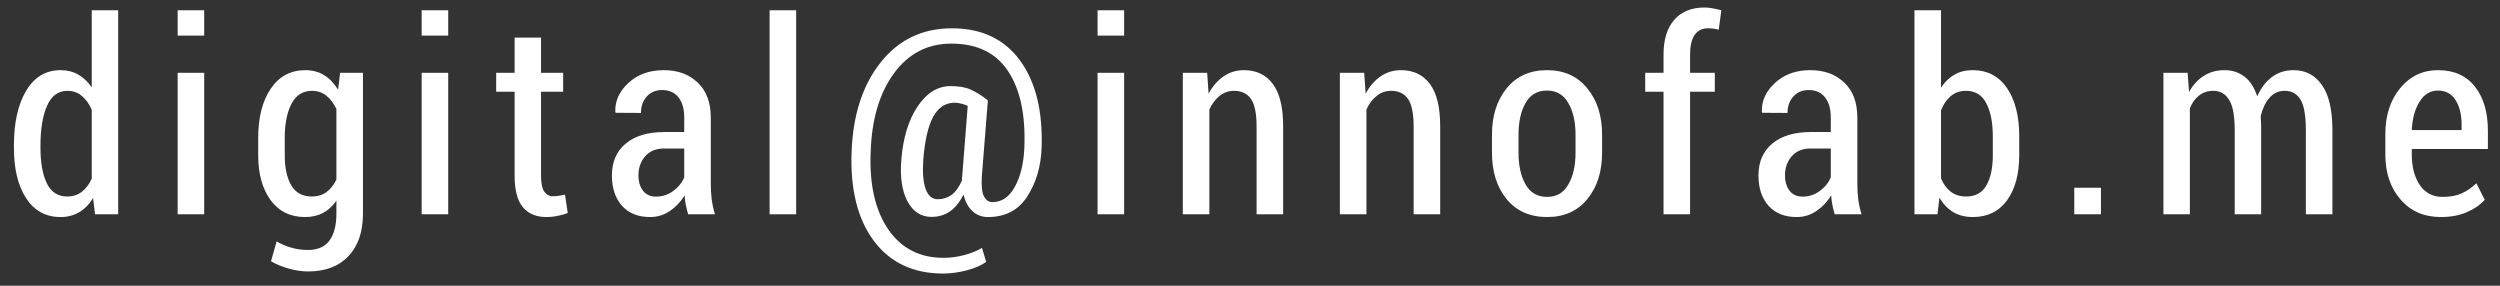 <svg width="140" height="16" viewBox="0 0 140 16" fill="none" xmlns="http://www.w3.org/2000/svg">
<rect x="0" y="0" width="140" height="16" fill="#333333" stroke="none"/>
<path d="M0.78 8.133C0.78 6.868 1.007 5.853 1.461 5.086C1.92 4.314 2.565 3.929 3.395 3.929C3.766 3.929 4.096 4.012 4.384 4.178C4.677 4.344 4.928 4.583 5.138 4.896V0.574H6.618V12H5.321L5.211 11.092C5.001 11.438 4.743 11.702 4.435 11.883C4.132 12.063 3.783 12.154 3.388 12.154C2.562 12.154 1.92 11.802 1.461 11.099C1.007 10.396 0.78 9.459 0.78 8.287V8.133ZM2.267 8.287C2.267 9.122 2.387 9.783 2.626 10.271C2.865 10.76 3.244 11.004 3.761 11.004C4.083 11.004 4.357 10.916 4.582 10.74C4.811 10.565 4.997 10.318 5.138 10.001V6.148C4.997 5.821 4.811 5.562 4.582 5.372C4.357 5.181 4.088 5.086 3.776 5.086C3.258 5.086 2.877 5.367 2.633 5.928C2.389 6.49 2.267 7.225 2.267 8.133V8.287ZM11.435 12H9.949V4.075H11.435V12ZM11.435 1.995H9.949V0.574H11.435V1.995ZM14.459 7.723C14.459 6.585 14.691 5.669 15.155 4.976C15.623 4.278 16.273 3.929 17.103 3.929C17.503 3.929 17.855 4.024 18.158 4.214C18.46 4.4 18.719 4.671 18.934 5.027L19.044 4.075H20.326V11.963C20.326 12.979 20.055 13.773 19.513 14.344C18.976 14.915 18.224 15.201 17.257 15.201C16.925 15.201 16.568 15.149 16.188 15.047C15.812 14.944 15.475 14.805 15.177 14.629L15.492 13.516C15.741 13.668 16.014 13.785 16.312 13.868C16.61 13.956 16.92 13.999 17.242 13.999C17.784 13.999 18.185 13.826 18.443 13.479C18.707 13.133 18.839 12.625 18.839 11.956V11.238C18.629 11.541 18.377 11.771 18.084 11.927C17.796 12.078 17.464 12.154 17.088 12.154C16.263 12.154 15.619 11.839 15.155 11.209C14.691 10.574 14.459 9.737 14.459 8.697V7.723ZM15.946 8.697C15.946 9.4 16.068 9.961 16.312 10.381C16.556 10.796 16.939 11.004 17.462 11.004C17.784 11.004 18.058 10.921 18.282 10.755C18.512 10.589 18.697 10.354 18.839 10.052V6.104C18.692 5.792 18.507 5.545 18.282 5.364C18.058 5.179 17.789 5.086 17.477 5.086C16.959 5.086 16.573 5.33 16.319 5.818C16.07 6.307 15.946 6.941 15.946 7.723V8.697ZM25.1 12H23.613V4.075H25.1V12ZM25.1 1.995H23.613V0.574H25.1V1.995ZM30.298 2.105V4.075H31.536V5.137H30.298V9.854C30.298 10.264 30.359 10.557 30.481 10.733C30.604 10.904 30.762 10.989 30.957 10.989C31.075 10.989 31.182 10.982 31.28 10.967C31.382 10.953 31.502 10.931 31.639 10.901L31.793 11.927C31.627 11.995 31.439 12.049 31.229 12.088C31.023 12.132 30.811 12.154 30.591 12.154C30.03 12.154 29.593 11.971 29.28 11.604C28.973 11.233 28.819 10.65 28.819 9.854V5.137H27.786V4.075H28.819V2.105H30.298ZM38.537 12C38.483 11.819 38.439 11.644 38.405 11.473C38.371 11.297 38.349 11.121 38.339 10.945C38.119 11.302 37.843 11.592 37.511 11.817C37.179 12.041 36.81 12.154 36.405 12.154C35.736 12.154 35.211 11.944 34.831 11.524C34.455 11.099 34.267 10.533 34.267 9.825C34.267 9.068 34.523 8.475 35.036 8.045C35.553 7.61 36.278 7.393 37.211 7.393H38.317V6.58C38.317 6.097 38.209 5.721 37.995 5.452C37.78 5.179 37.475 5.042 37.079 5.042C36.723 5.042 36.435 5.164 36.215 5.408C36 5.652 35.893 5.958 35.893 6.324L34.479 6.316L34.457 6.272C34.433 5.662 34.677 5.12 35.19 4.646C35.702 4.168 36.364 3.929 37.174 3.929C37.956 3.929 38.588 4.161 39.071 4.625C39.56 5.083 39.804 5.74 39.804 6.595V10.271C39.804 10.579 39.821 10.877 39.855 11.165C39.894 11.448 39.955 11.727 40.038 12H38.537ZM36.742 11.011C37.089 11.011 37.404 10.909 37.687 10.704C37.975 10.498 38.185 10.242 38.317 9.935V8.316H37.189C36.735 8.316 36.381 8.462 36.127 8.755C35.878 9.043 35.753 9.397 35.753 9.817C35.753 10.174 35.839 10.462 36.01 10.682C36.181 10.901 36.425 11.011 36.742 11.011ZM44.585 12H43.098V0.574H44.585V12ZM58.331 8.272C58.292 9.327 58.023 10.237 57.525 11.004C57.032 11.771 56.297 12.154 55.321 12.154C54.984 12.154 54.696 12.044 54.456 11.824C54.217 11.604 54.051 11.294 53.959 10.894C53.748 11.314 53.495 11.629 53.197 11.839C52.899 12.044 52.552 12.146 52.157 12.146C51.576 12.146 51.129 11.854 50.816 11.268C50.509 10.682 50.394 9.91 50.472 8.953C50.575 7.708 50.88 6.709 51.388 5.958C51.895 5.201 52.511 4.822 53.233 4.822C53.702 4.822 54.078 4.888 54.361 5.02C54.649 5.147 54.964 5.342 55.306 5.606L55.284 5.628H55.321L54.984 9.854C54.95 10.415 54.991 10.801 55.108 11.011C55.226 11.216 55.379 11.319 55.57 11.319C56.097 11.319 56.517 11.033 56.83 10.462C57.147 9.891 57.325 9.161 57.364 8.272C57.438 6.436 57.132 5.005 56.449 3.98C55.77 2.955 54.713 2.442 53.277 2.442C51.949 2.442 50.877 2.996 50.062 4.104C49.252 5.213 48.817 6.678 48.758 8.499C48.68 10.306 49.002 11.746 49.725 12.82C50.453 13.899 51.493 14.439 52.845 14.439C53.221 14.439 53.605 14.388 53.995 14.285C54.386 14.183 54.718 14.048 54.991 13.882L55.226 14.666C54.938 14.871 54.569 15.03 54.12 15.142C53.675 15.259 53.241 15.318 52.816 15.318C51.141 15.318 49.847 14.707 48.934 13.487C48.026 12.271 47.611 10.608 47.689 8.499C47.767 6.424 48.312 4.754 49.322 3.489C50.333 2.22 51.661 1.585 53.307 1.585C54.967 1.585 56.236 2.183 57.115 3.379C57.994 4.576 58.399 6.207 58.331 8.272ZM51.703 8.953C51.654 9.646 51.698 10.188 51.834 10.579C51.976 10.965 52.203 11.158 52.516 11.158C52.789 11.158 53.038 11.082 53.263 10.931C53.487 10.779 53.69 10.506 53.871 10.11C53.871 10.076 53.871 10.042 53.871 10.008C53.871 9.969 53.876 9.917 53.885 9.854L54.193 5.928C54.076 5.875 53.956 5.833 53.834 5.804C53.712 5.77 53.587 5.752 53.46 5.752C52.943 5.752 52.54 6.019 52.252 6.551C51.969 7.083 51.786 7.884 51.703 8.953ZM62.951 12H61.464V4.075H62.951V12ZM62.951 1.995H61.464V0.574H62.951V1.995ZM67.601 4.075L67.681 5.247C67.901 4.832 68.179 4.51 68.516 4.28C68.853 4.046 69.234 3.929 69.659 3.929C70.352 3.929 70.892 4.185 71.277 4.698C71.663 5.21 71.856 6.006 71.856 7.085V12H70.369V7.1C70.369 6.363 70.264 5.843 70.054 5.54C69.844 5.237 69.527 5.086 69.102 5.086C68.799 5.086 68.531 5.181 68.296 5.372C68.062 5.557 67.872 5.811 67.725 6.133V12H66.238V4.075H67.601ZM76.395 4.075L76.476 5.247C76.696 4.832 76.974 4.51 77.311 4.28C77.648 4.046 78.029 3.929 78.454 3.929C79.147 3.929 79.686 4.185 80.072 4.698C80.458 5.21 80.651 6.006 80.651 7.085V12H79.164V7.1C79.164 6.363 79.059 5.843 78.849 5.54C78.639 5.237 78.322 5.086 77.897 5.086C77.594 5.086 77.326 5.181 77.091 5.372C76.857 5.557 76.666 5.811 76.52 6.133V12H75.033V4.075H76.395ZM83.55 7.54C83.55 6.49 83.823 5.625 84.37 4.947C84.922 4.268 85.676 3.929 86.633 3.929C87.585 3.929 88.337 4.268 88.889 4.947C89.441 5.621 89.717 6.485 89.717 7.54V8.55C89.717 9.61 89.441 10.477 88.889 11.15C88.342 11.819 87.593 12.154 86.641 12.154C85.679 12.154 84.922 11.819 84.37 11.15C83.823 10.477 83.55 9.61 83.55 8.55V7.54ZM85.037 8.55C85.037 9.273 85.168 9.866 85.432 10.33C85.696 10.794 86.099 11.026 86.641 11.026C87.168 11.026 87.564 10.794 87.827 10.33C88.096 9.866 88.23 9.273 88.23 8.55V7.54C88.23 6.827 88.096 6.238 87.827 5.774C87.564 5.306 87.165 5.071 86.633 5.071C86.096 5.071 85.696 5.303 85.432 5.767C85.168 6.231 85.037 6.822 85.037 7.54V8.55ZM93.158 12V5.137H92.132V4.075H93.158V3.057C93.158 2.217 93.358 1.568 93.758 1.109C94.164 0.65 94.73 0.42 95.457 0.42C95.599 0.42 95.743 0.435 95.89 0.464C96.041 0.489 96.21 0.525 96.395 0.574L96.249 1.666C96.165 1.641 96.073 1.622 95.97 1.607C95.868 1.592 95.758 1.585 95.641 1.585C95.314 1.585 95.064 1.712 94.894 1.966C94.728 2.22 94.644 2.583 94.644 3.057V4.075H96.029V5.137H94.644V12H93.158ZM102.744 12C102.69 11.819 102.646 11.644 102.612 11.473C102.578 11.297 102.556 11.121 102.546 10.945C102.326 11.302 102.05 11.592 101.718 11.817C101.386 12.041 101.018 12.154 100.612 12.154C99.943 12.154 99.418 11.944 99.038 11.524C98.662 11.099 98.474 10.533 98.474 9.825C98.474 9.068 98.73 8.475 99.243 8.045C99.76 7.61 100.485 7.393 101.418 7.393H102.524V6.58C102.524 6.097 102.417 5.721 102.202 5.452C101.987 5.179 101.682 5.042 101.286 5.042C100.93 5.042 100.642 5.164 100.422 5.408C100.207 5.652 100.1 5.958 100.1 6.324L98.686 6.316L98.664 6.272C98.64 5.662 98.884 5.12 99.397 4.646C99.909 4.168 100.571 3.929 101.381 3.929C102.163 3.929 102.795 4.161 103.278 4.625C103.767 5.083 104.011 5.74 104.011 6.595V10.271C104.011 10.579 104.028 10.877 104.062 11.165C104.101 11.448 104.162 11.727 104.245 12H102.744ZM100.949 11.011C101.296 11.011 101.611 10.909 101.894 10.704C102.182 10.498 102.392 10.242 102.524 9.935V8.316H101.396C100.942 8.316 100.588 8.462 100.334 8.755C100.085 9.043 99.96 9.397 99.96 9.817C99.96 10.174 100.046 10.462 100.217 10.682C100.388 10.901 100.632 11.011 100.949 11.011ZM113.077 8.697C113.077 9.747 112.85 10.586 112.396 11.216C111.941 11.841 111.302 12.154 110.477 12.154C110.062 12.154 109.698 12.063 109.385 11.883C109.078 11.697 108.819 11.426 108.609 11.07L108.499 12H107.21V0.574H108.697V4.91C108.902 4.593 109.151 4.351 109.444 4.185C109.737 4.014 110.076 3.929 110.462 3.929C111.297 3.929 111.941 4.266 112.396 4.939C112.85 5.608 113.077 6.502 113.077 7.62V8.697ZM111.597 7.62C111.597 6.858 111.475 6.246 111.231 5.782C110.992 5.318 110.611 5.086 110.088 5.086C109.756 5.086 109.473 5.186 109.239 5.386C109.009 5.582 108.829 5.845 108.697 6.177V9.986C108.829 10.308 109.012 10.56 109.246 10.74C109.48 10.916 109.766 11.004 110.103 11.004C110.625 11.004 111.004 10.796 111.238 10.381C111.478 9.966 111.597 9.405 111.597 8.697V7.62ZM117.653 12H116.159V10.513H117.653V12ZM122.507 4.075L122.588 5.152C122.803 4.761 123.076 4.461 123.408 4.251C123.74 4.036 124.128 3.929 124.573 3.929C125.007 3.929 125.381 4.051 125.693 4.295C126.006 4.534 126.243 4.9 126.404 5.394C126.609 4.935 126.882 4.576 127.224 4.317C127.566 4.058 127.971 3.929 128.44 3.929C129.114 3.929 129.644 4.207 130.029 4.764C130.42 5.315 130.615 6.158 130.615 7.291V12H129.128V7.283C129.128 6.473 129.028 5.904 128.828 5.577C128.628 5.25 128.333 5.086 127.942 5.086C127.605 5.086 127.322 5.215 127.092 5.474C126.868 5.728 126.704 6.067 126.602 6.492C126.597 6.453 126.599 6.517 126.609 6.683C126.619 6.844 126.624 6.961 126.624 7.034V12H125.144V7.283C125.144 6.497 125.042 5.936 124.836 5.599C124.631 5.257 124.333 5.086 123.943 5.086C123.63 5.086 123.364 5.174 123.145 5.35C122.925 5.521 122.754 5.76 122.632 6.067V12H121.152V4.075H122.507ZM136.693 12.154C135.75 12.154 134.996 11.827 134.43 11.172C133.863 10.518 133.58 9.681 133.58 8.66V7.503C133.58 6.468 133.856 5.613 134.408 4.939C134.964 4.266 135.67 3.929 136.524 3.929C137.423 3.929 138.114 4.236 138.597 4.852C139.081 5.462 139.322 6.285 139.322 7.32V8.345H135.06V8.66C135.06 9.344 135.208 9.91 135.506 10.359C135.809 10.804 136.236 11.026 136.788 11.026C137.198 11.026 137.55 10.962 137.843 10.835C138.136 10.704 138.414 10.513 138.678 10.264L139.146 11.187C138.897 11.47 138.563 11.702 138.143 11.883C137.723 12.063 137.24 12.154 136.693 12.154ZM136.524 5.071C136.095 5.071 135.75 5.281 135.492 5.701C135.233 6.116 135.089 6.644 135.06 7.283H137.85V6.983C137.85 6.421 137.738 5.962 137.513 5.606C137.289 5.25 136.959 5.071 136.524 5.071Z" fill="white"/>
</svg>
